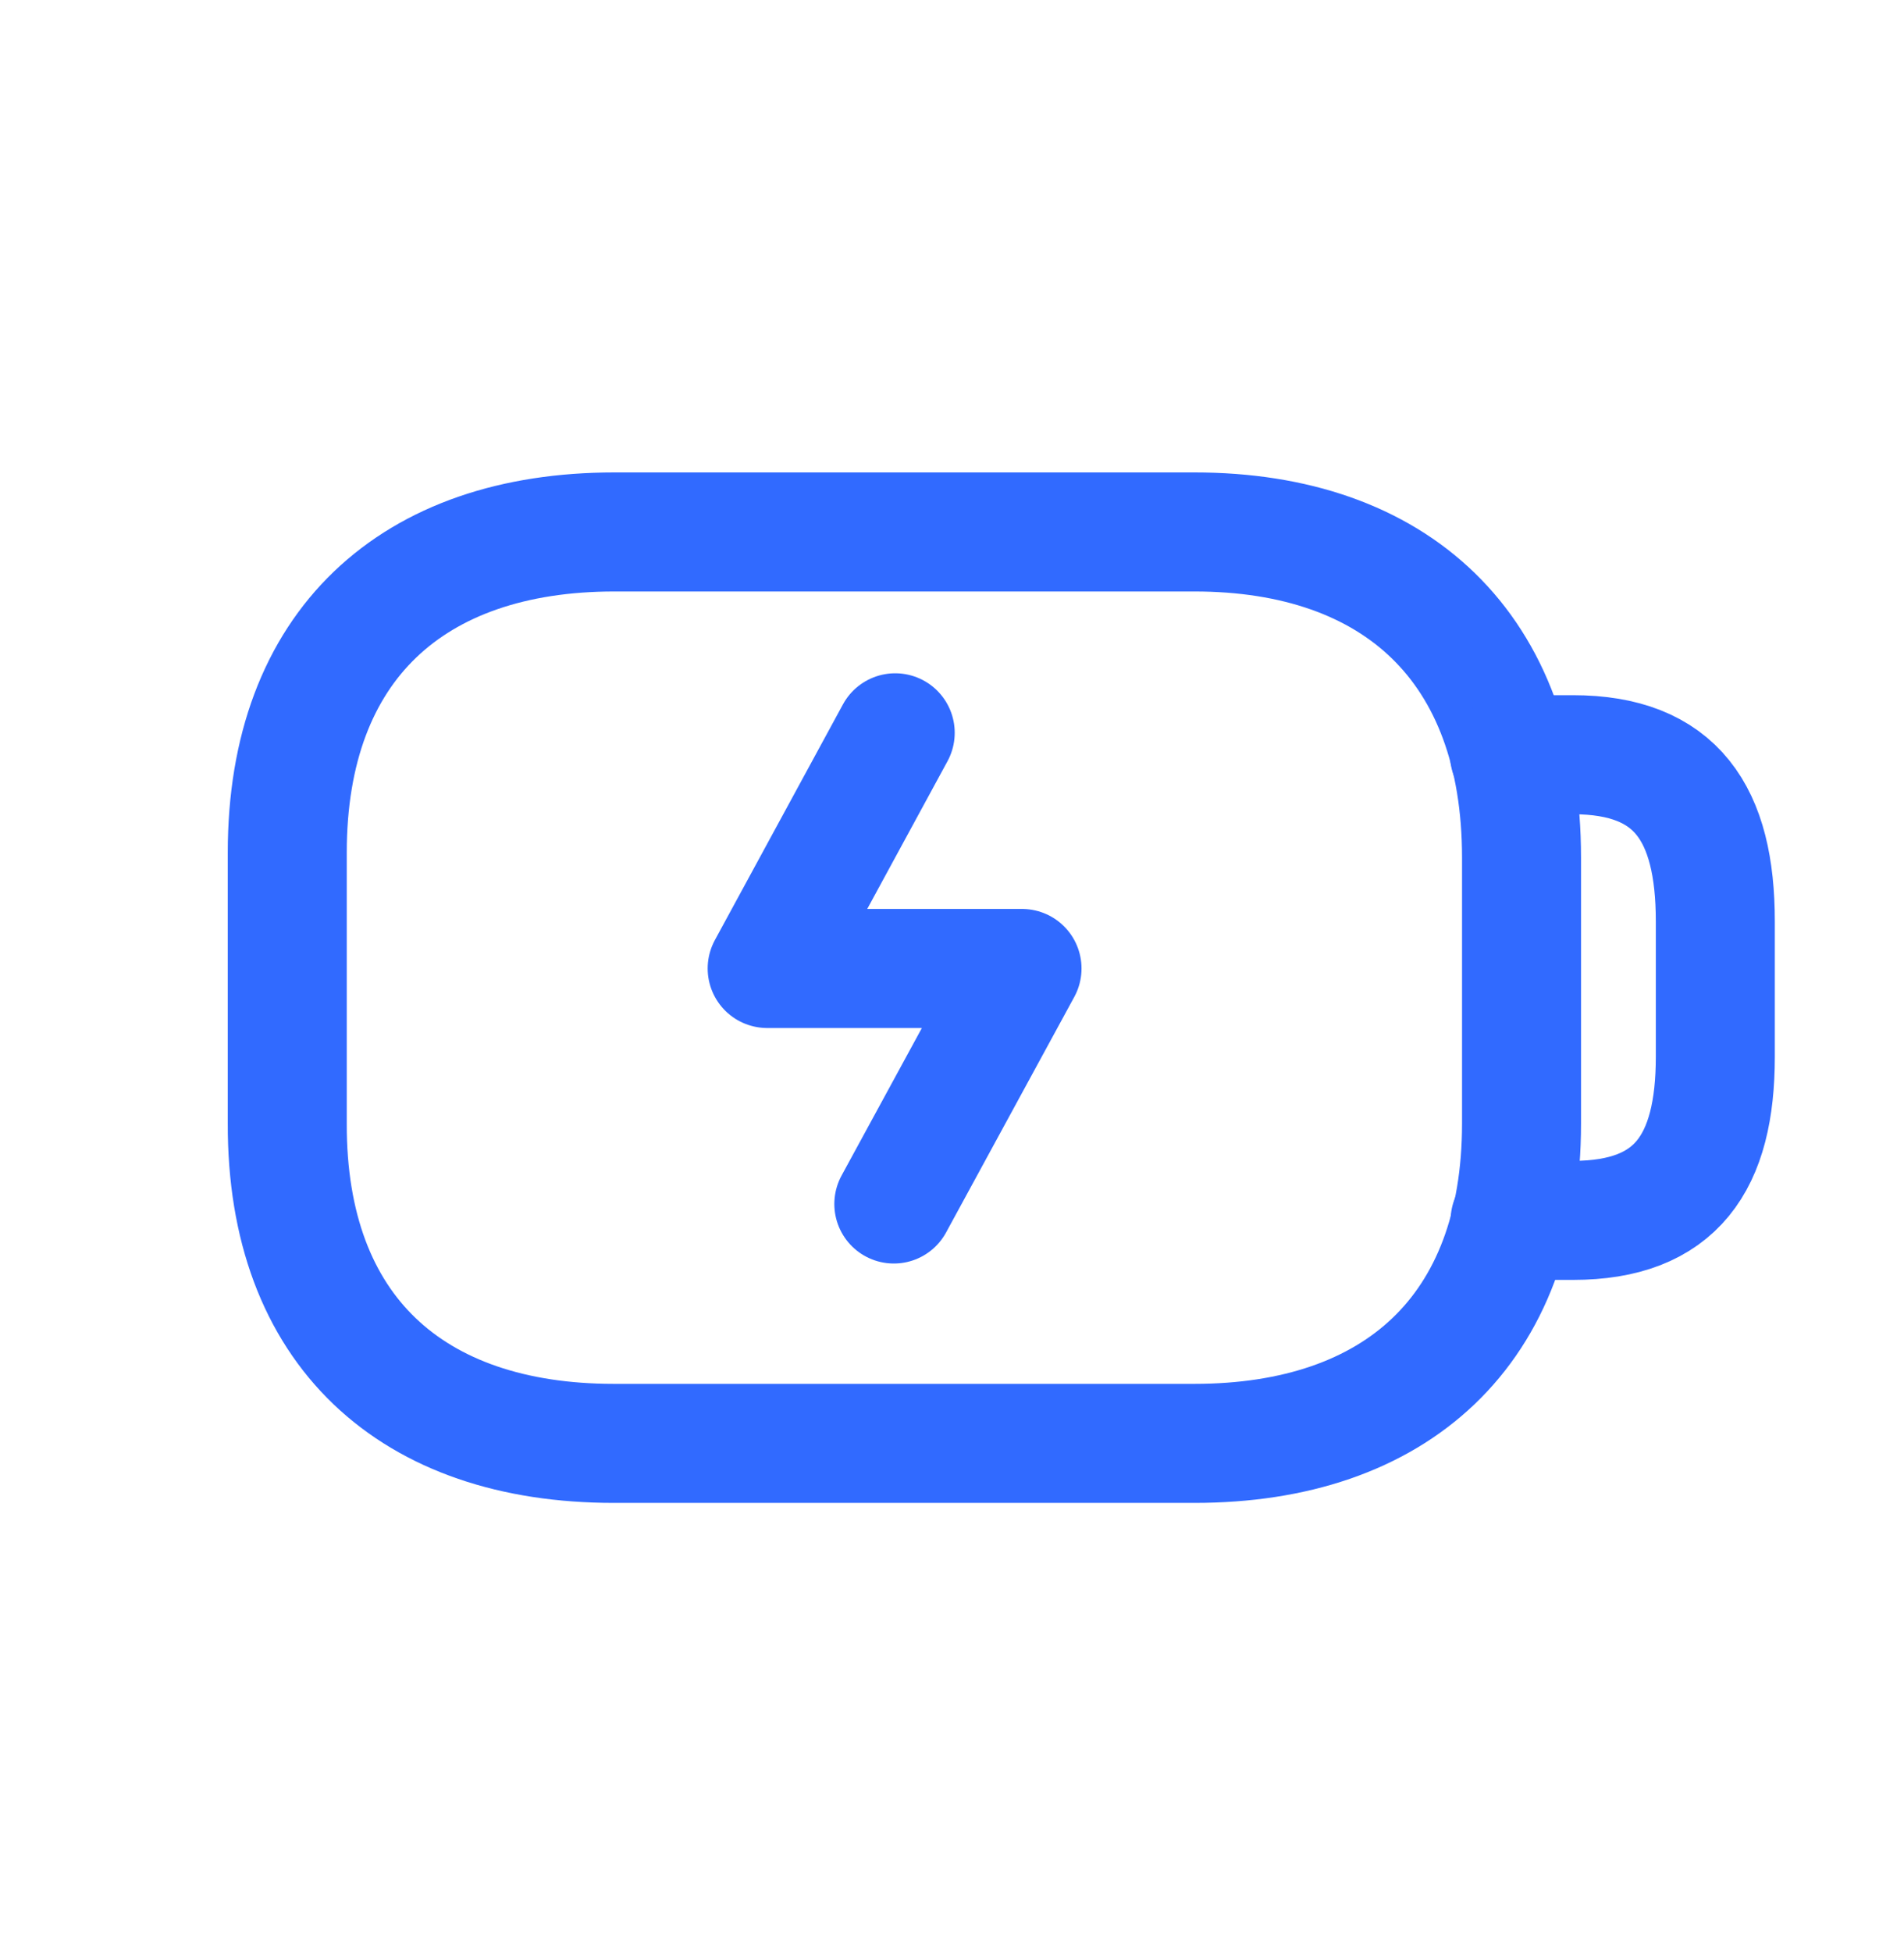 <svg width="40" height="41" viewBox="0 0 40 41" fill="none" xmlns="http://www.w3.org/2000/svg">
<path d="M25.093 30.311H12.895C8.651 30.311 6.022 27.945 6.035 23.595V17.901C6.035 13.552 8.664 11.171 12.908 11.171H25.093C29.323 11.171 31.965 13.592 31.965 18.011V23.595C31.965 27.945 29.323 30.311 25.093 30.311Z" stroke="#316AFF" stroke-width="2.5" stroke-linecap="round" stroke-linejoin="round"/>
<path d="M31.712 15.849H33.045C35.215 15.849 36.036 17.086 36.036 19.347V22.195C36.036 24.416 35.215 25.628 33.045 25.628H31.725" stroke="#316AFF" stroke-width="2.5" stroke-linecap="round" stroke-linejoin="round"/>
<path d="M18.778 25.284L21.471 20.338H16.117L18.807 15.389" stroke="#316AFF" stroke-width="2.5" stroke-linecap="round" stroke-linejoin="round"/>
</svg>
